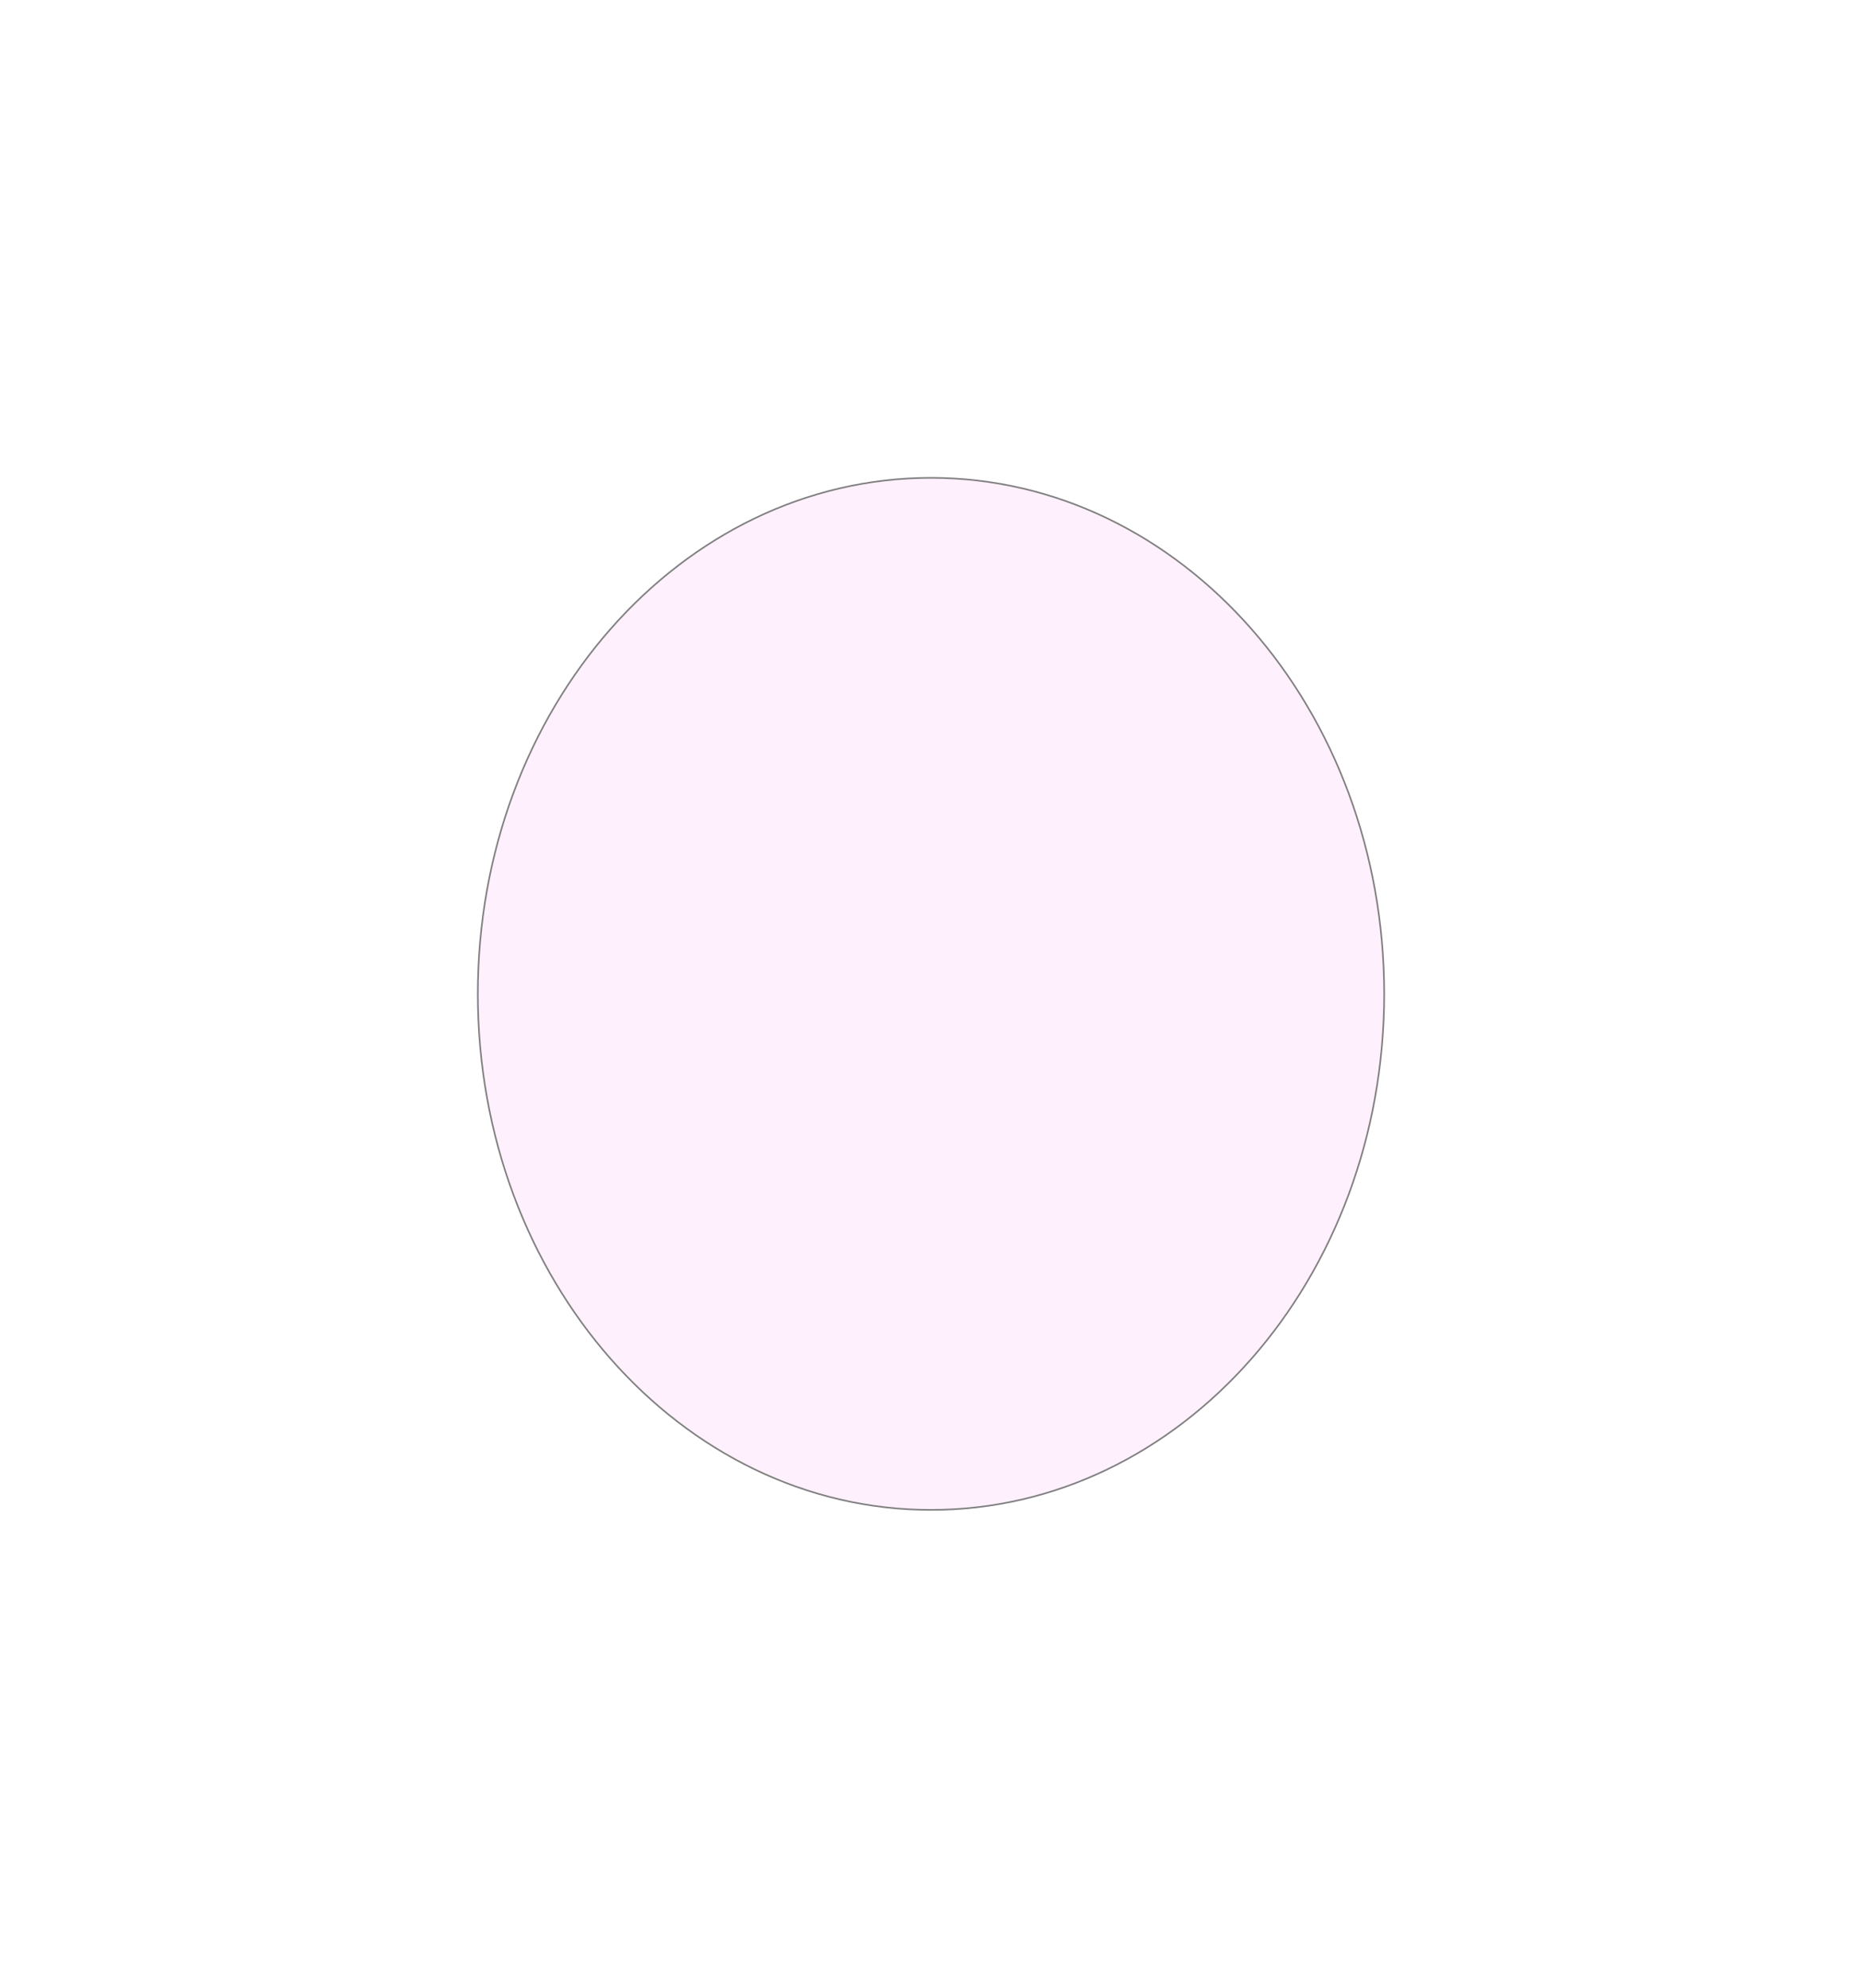 <?xml version="1.0" encoding="UTF-8"?> <svg xmlns="http://www.w3.org/2000/svg" width="1171" height="1250" viewBox="0 0 1171 1250" fill="none"> <g opacity="0.5" filter="url(#filter0_f_1684_3817)"> <ellipse cx="585.5" cy="625" rx="285.5" ry="325" fill="#FFE1FC"></ellipse> <path d="M870.5 625C870.5 804.279 742.842 949.5 585.5 949.5C428.158 949.5 300.5 804.279 300.5 625C300.5 445.721 428.158 300.5 585.5 300.5C742.842 300.5 870.5 445.721 870.5 625Z" stroke="black"></path> </g> <defs> <filter id="filter0_f_1684_3817" x="0" y="0" width="1171" height="1250" filterUnits="userSpaceOnUse" color-interpolation-filters="sRGB"> <feFlood flood-opacity="0" result="BackgroundImageFix"></feFlood> <feBlend mode="normal" in="SourceGraphic" in2="BackgroundImageFix" result="shape"></feBlend> <feGaussianBlur stdDeviation="150" result="effect1_foregroundBlur_1684_3817"></feGaussianBlur> </filter> </defs> </svg> 